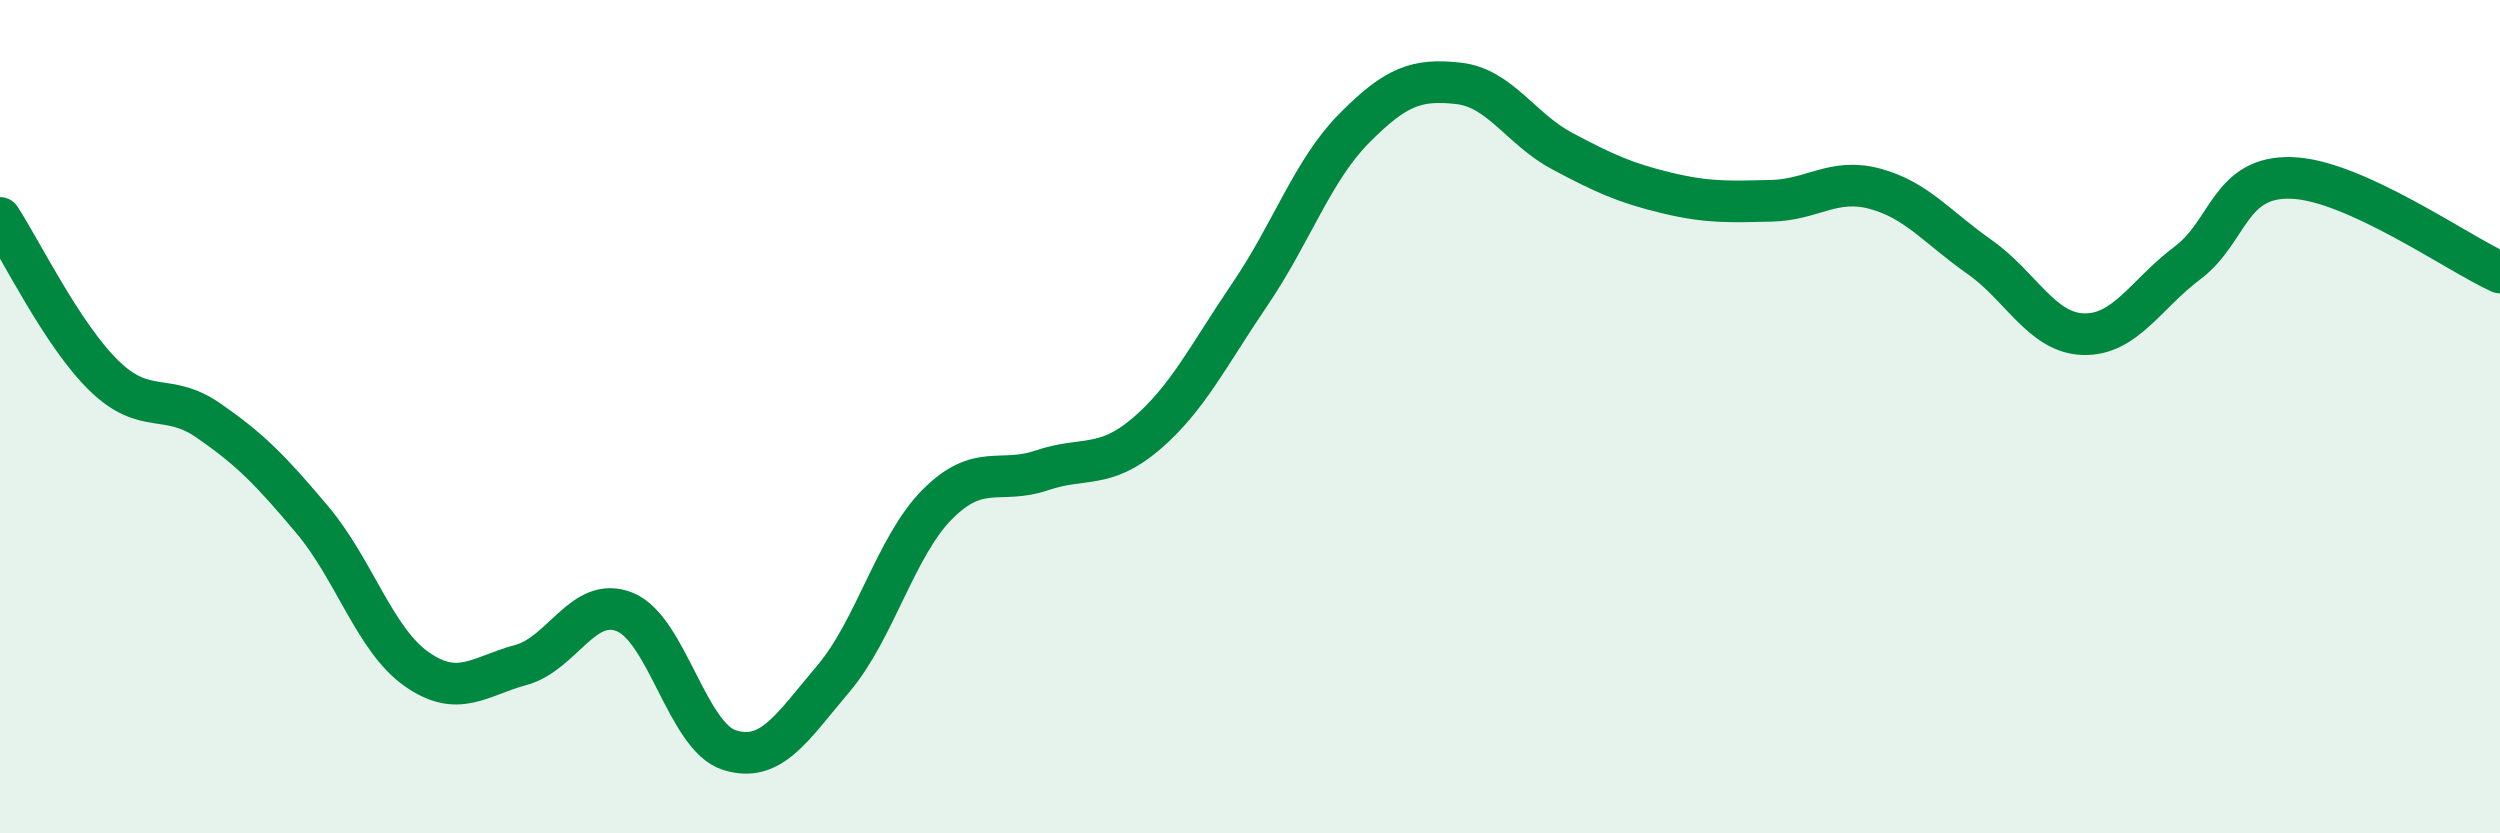 
    <svg width="60" height="20" viewBox="0 0 60 20" xmlns="http://www.w3.org/2000/svg">
      <path
        d="M 0,5.23 C 0.5,5.99 1.5,8.05 2.5,9.02 C 3.5,9.99 4,9.4 5,10.09 C 6,10.78 6.5,11.29 7.5,12.48 C 8.5,13.67 9,15.36 10,16.06 C 11,16.76 11.5,16.23 12.5,15.96 C 13.5,15.69 14,14.28 15,14.69 C 16,15.1 16.5,17.68 17.5,18 C 18.5,18.32 19,17.47 20,16.29 C 21,15.11 21.5,13.1 22.5,12.1 C 23.5,11.1 24,11.63 25,11.29 C 26,10.95 26.5,11.27 27.5,10.42 C 28.5,9.57 29,8.53 30,7.06 C 31,5.59 31.5,4.09 32.5,3.08 C 33.5,2.07 34,1.89 35,2 C 36,2.11 36.5,3.1 37.5,3.63 C 38.5,4.16 39,4.39 40,4.63 C 41,4.87 41.5,4.84 42.5,4.82 C 43.5,4.8 44,4.26 45,4.53 C 46,4.8 46.5,5.46 47.5,6.16 C 48.5,6.86 49,7.99 50,8.02 C 51,8.05 51.5,7.06 52.5,6.31 C 53.5,5.56 53.5,4.22 55,4.27 C 56.5,4.32 59,6.09 60,6.54L60 20L0 20Z"
        fill="#008740"
        opacity="0.1"
        stroke-linecap="round"
        stroke-linejoin="round"
      />
      <path
        d="M 0,5.23 C 0.5,5.99 1.5,8.05 2.5,9.02 C 3.5,9.99 4,9.4 5,10.09 C 6,10.78 6.5,11.29 7.5,12.48 C 8.5,13.67 9,15.36 10,16.06 C 11,16.76 11.5,16.23 12.5,15.96 C 13.5,15.69 14,14.28 15,14.69 C 16,15.1 16.5,17.68 17.5,18 C 18.5,18.32 19,17.47 20,16.29 C 21,15.11 21.5,13.1 22.5,12.1 C 23.5,11.1 24,11.63 25,11.29 C 26,10.95 26.5,11.27 27.5,10.42 C 28.5,9.57 29,8.53 30,7.06 C 31,5.59 31.5,4.09 32.5,3.08 C 33.5,2.07 34,1.89 35,2 C 36,2.11 36.5,3.1 37.5,3.63 C 38.5,4.16 39,4.39 40,4.63 C 41,4.87 41.5,4.84 42.5,4.82 C 43.5,4.8 44,4.26 45,4.53 C 46,4.8 46.5,5.46 47.5,6.16 C 48.5,6.86 49,7.99 50,8.02 C 51,8.05 51.5,7.06 52.5,6.31 C 53.5,5.56 53.5,4.22 55,4.27 C 56.5,4.32 59,6.09 60,6.54"
        stroke="#008740"
        stroke-width="1"
        fill="none"
        stroke-linecap="round"
        stroke-linejoin="round"
      />
    </svg>
  